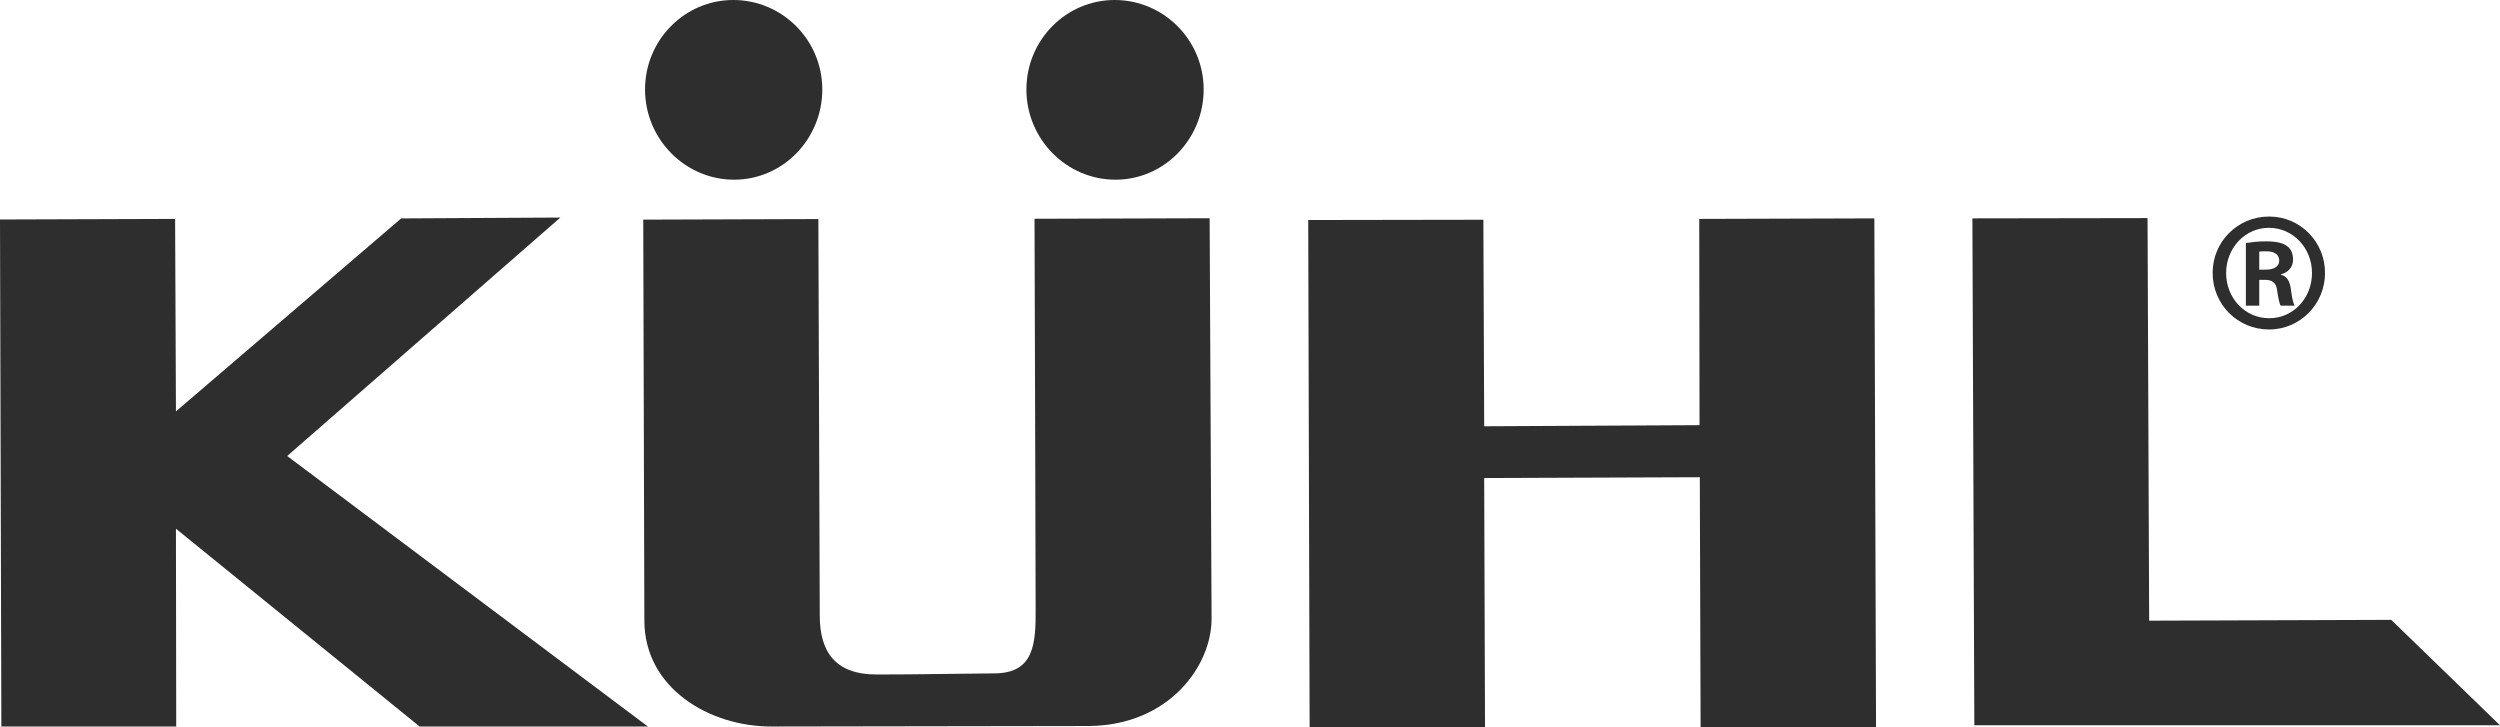 <?xml version="1.0" encoding="UTF-8"?>
<svg id="Layer_1" data-name="Layer 1" xmlns="http://www.w3.org/2000/svg" viewBox="0 0 698.68 203.24">
  <defs>
    <style>
      .cls-1 {
        fill: #2e2e2e;
      }
    </style>
  </defs>
  <path class="cls-1" d="m634.2,60.52c8.67,0,15.58,7.07,15.58,15.75s-6.91,15.81-15.66,15.81-15.75-7-15.75-15.81,7.08-15.75,15.75-15.75h.08Zm-.16,3.15c-6.6,0-11.9,5.66-11.9,12.65s5.3,12.61,11.98,12.61c6.65.07,12.02-5.52,12.02-12.61s-5.38-12.65-12.02-12.65h-.08Zm-2.64,21.75h-3.74v-17.49c1.42-.2,2.98-.48,5.6-.48,3.01,0,4.85.48,6.01,1.4,1,.77,1.57,1.96,1.57,3.77,0,2.11-1.47,3.58-3.37,4.05v.14c1.56.29,2.53,1.7,2.8,4.28.34,2.72.72,3.78,1,4.33h-3.88c-.41-.62-.68-2.18-1.04-4.54-.28-1.89-1.42-2.67-3.31-2.67h-1.64v7.22Zm0-10.06h1.75c2.16,0,3.83-.71,3.83-2.53,0-1.48-1.04-2.59-3.56-2.59-.92,0-1.56,0-2.02.07v5.05Z"/>
  <g>
    <polygon class="cls-1" points="0 61.34 48.94 61.18 49.17 114.97 112.12 61.04 156.6 60.8 80.26 127.44 181.07 203.05 117.28 203.05 49.17 147.76 49.25 203.05 .38 203.05 0 61.34"/>
    <polygon class="cls-1" points="365.61 61.49 366 203.24 415.02 203.24 414.79 133.6 475.05 133.37 475.27 203.24 524.3 203.24 523.83 61.03 474.89 61.18 474.97 118.82 414.79 119.13 414.56 61.41 365.61 61.49"/>
    <g>
      <path class="cls-1" d="m336.39,24.98c.01,13.89-11.03,25.26-24.67,25.24-13.64-.01-24.86-11.3-24.87-25.19C286.84,11.15,297.97-.01,311.52,0c13.72.01,24.86,11.2,24.87,24.98"/>
      <path class="cls-1" d="m229.81,24.98c.01,13.89-11.03,25.26-24.67,25.24-13.64-.01-24.86-11.3-24.87-25.19C180.26,11.15,191.38-.01,204.94,0c13.72.01,24.86,11.2,24.87,24.98"/>
    </g>
    <path class="cls-1" d="m179.77,61.38l48.94-.16.39,110.81c0,9.93,4.15,16.55,16.08,16.47,12,0,21.32-.23,32.63-.31,11.23,0,11.7-8.23,11.62-18.31,0-10.16-.31-108.74-.31-108.74l48.94-.15s.39,84.8.54,111.81c.08,13.24-11.85,29.86-34.17,30.1-24.86.07-64.87.07-88.72.14-17.39.08-35.63-10.69-35.63-29.63l-.31-112.03Z"/>
    <polygon class="cls-1" points="551.23 61.03 551.77 202.7 698.68 202.7 668.28 173.23 600.63 173.46 600.18 60.95 551.23 61.03"/>
  </g>
</svg>